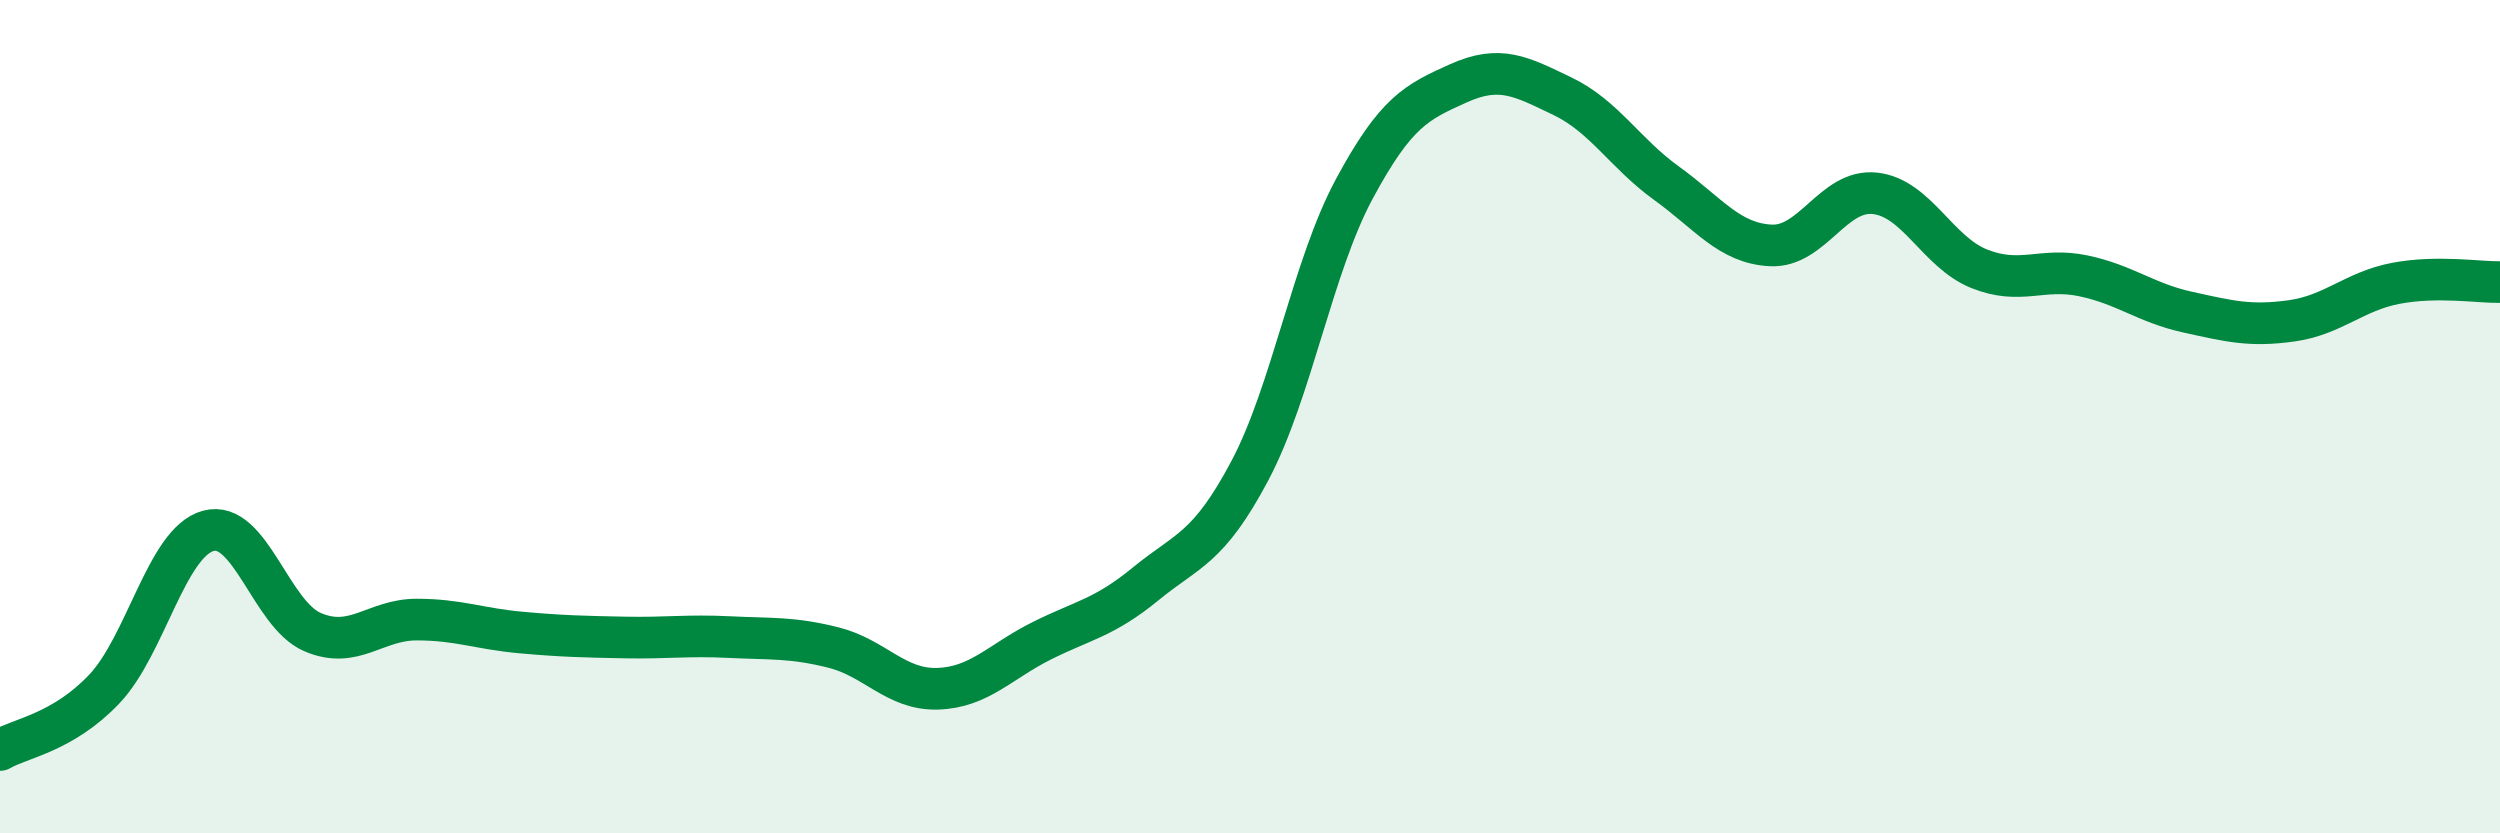 
    <svg width="60" height="20" viewBox="0 0 60 20" xmlns="http://www.w3.org/2000/svg">
      <path
        d="M 0,18 C 0.5,17.71 1.5,17.59 2.5,16.54 C 3.5,15.49 4,13.01 5,12.74 C 6,12.47 6.5,14.74 7.5,15.17 C 8.5,15.6 9,14.87 10,14.87 C 11,14.87 11.5,15.09 12.5,15.18 C 13.5,15.27 14,15.28 15,15.3 C 16,15.32 16.5,15.24 17.5,15.29 C 18.5,15.34 19,15.29 20,15.54 C 21,15.79 21.5,16.56 22.5,16.53 C 23.5,16.5 24,15.88 25,15.38 C 26,14.88 26.5,14.83 27.5,14.01 C 28.5,13.19 29,13.18 30,11.29 C 31,9.4 31.5,6.4 32.5,4.54 C 33.5,2.68 34,2.45 35,2 C 36,1.55 36.5,1.83 37.5,2.31 C 38.5,2.79 39,3.68 40,4.4 C 41,5.12 41.5,5.84 42.5,5.89 C 43.5,5.94 44,4.53 45,4.64 C 46,4.75 46.5,6.05 47.5,6.45 C 48.5,6.85 49,6.41 50,6.62 C 51,6.83 51.5,7.27 52.5,7.49 C 53.5,7.71 54,7.84 55,7.7 C 56,7.56 56.5,6.99 57.5,6.8 C 58.5,6.61 59.5,6.78 60,6.77L60 20L0 20Z"
        fill="#008740"
        opacity="0.1"
        stroke-linecap="round"
        stroke-linejoin="round"
      />
      <path
        d="M 0,18 C 0.5,17.71 1.5,17.59 2.5,16.54 C 3.5,15.49 4,13.01 5,12.74 C 6,12.47 6.5,14.74 7.5,15.17 C 8.5,15.6 9,14.87 10,14.87 C 11,14.87 11.5,15.09 12.5,15.18 C 13.5,15.27 14,15.28 15,15.3 C 16,15.32 16.5,15.24 17.5,15.29 C 18.5,15.34 19,15.29 20,15.54 C 21,15.79 21.5,16.56 22.5,16.53 C 23.5,16.5 24,15.88 25,15.38 C 26,14.88 26.5,14.83 27.5,14.01 C 28.5,13.19 29,13.18 30,11.29 C 31,9.4 31.5,6.4 32.5,4.54 C 33.5,2.68 34,2.45 35,2 C 36,1.55 36.5,1.83 37.5,2.31 C 38.5,2.79 39,3.68 40,4.4 C 41,5.12 41.5,5.84 42.5,5.89 C 43.5,5.94 44,4.53 45,4.64 C 46,4.75 46.5,6.05 47.5,6.45 C 48.5,6.85 49,6.41 50,6.62 C 51,6.83 51.5,7.27 52.5,7.49 C 53.5,7.71 54,7.84 55,7.7 C 56,7.56 56.5,6.99 57.5,6.8 C 58.5,6.61 59.5,6.78 60,6.77"
        stroke="#008740"
        stroke-width="1"
        fill="none"
        stroke-linecap="round"
        stroke-linejoin="round"
      />
    </svg>
  
